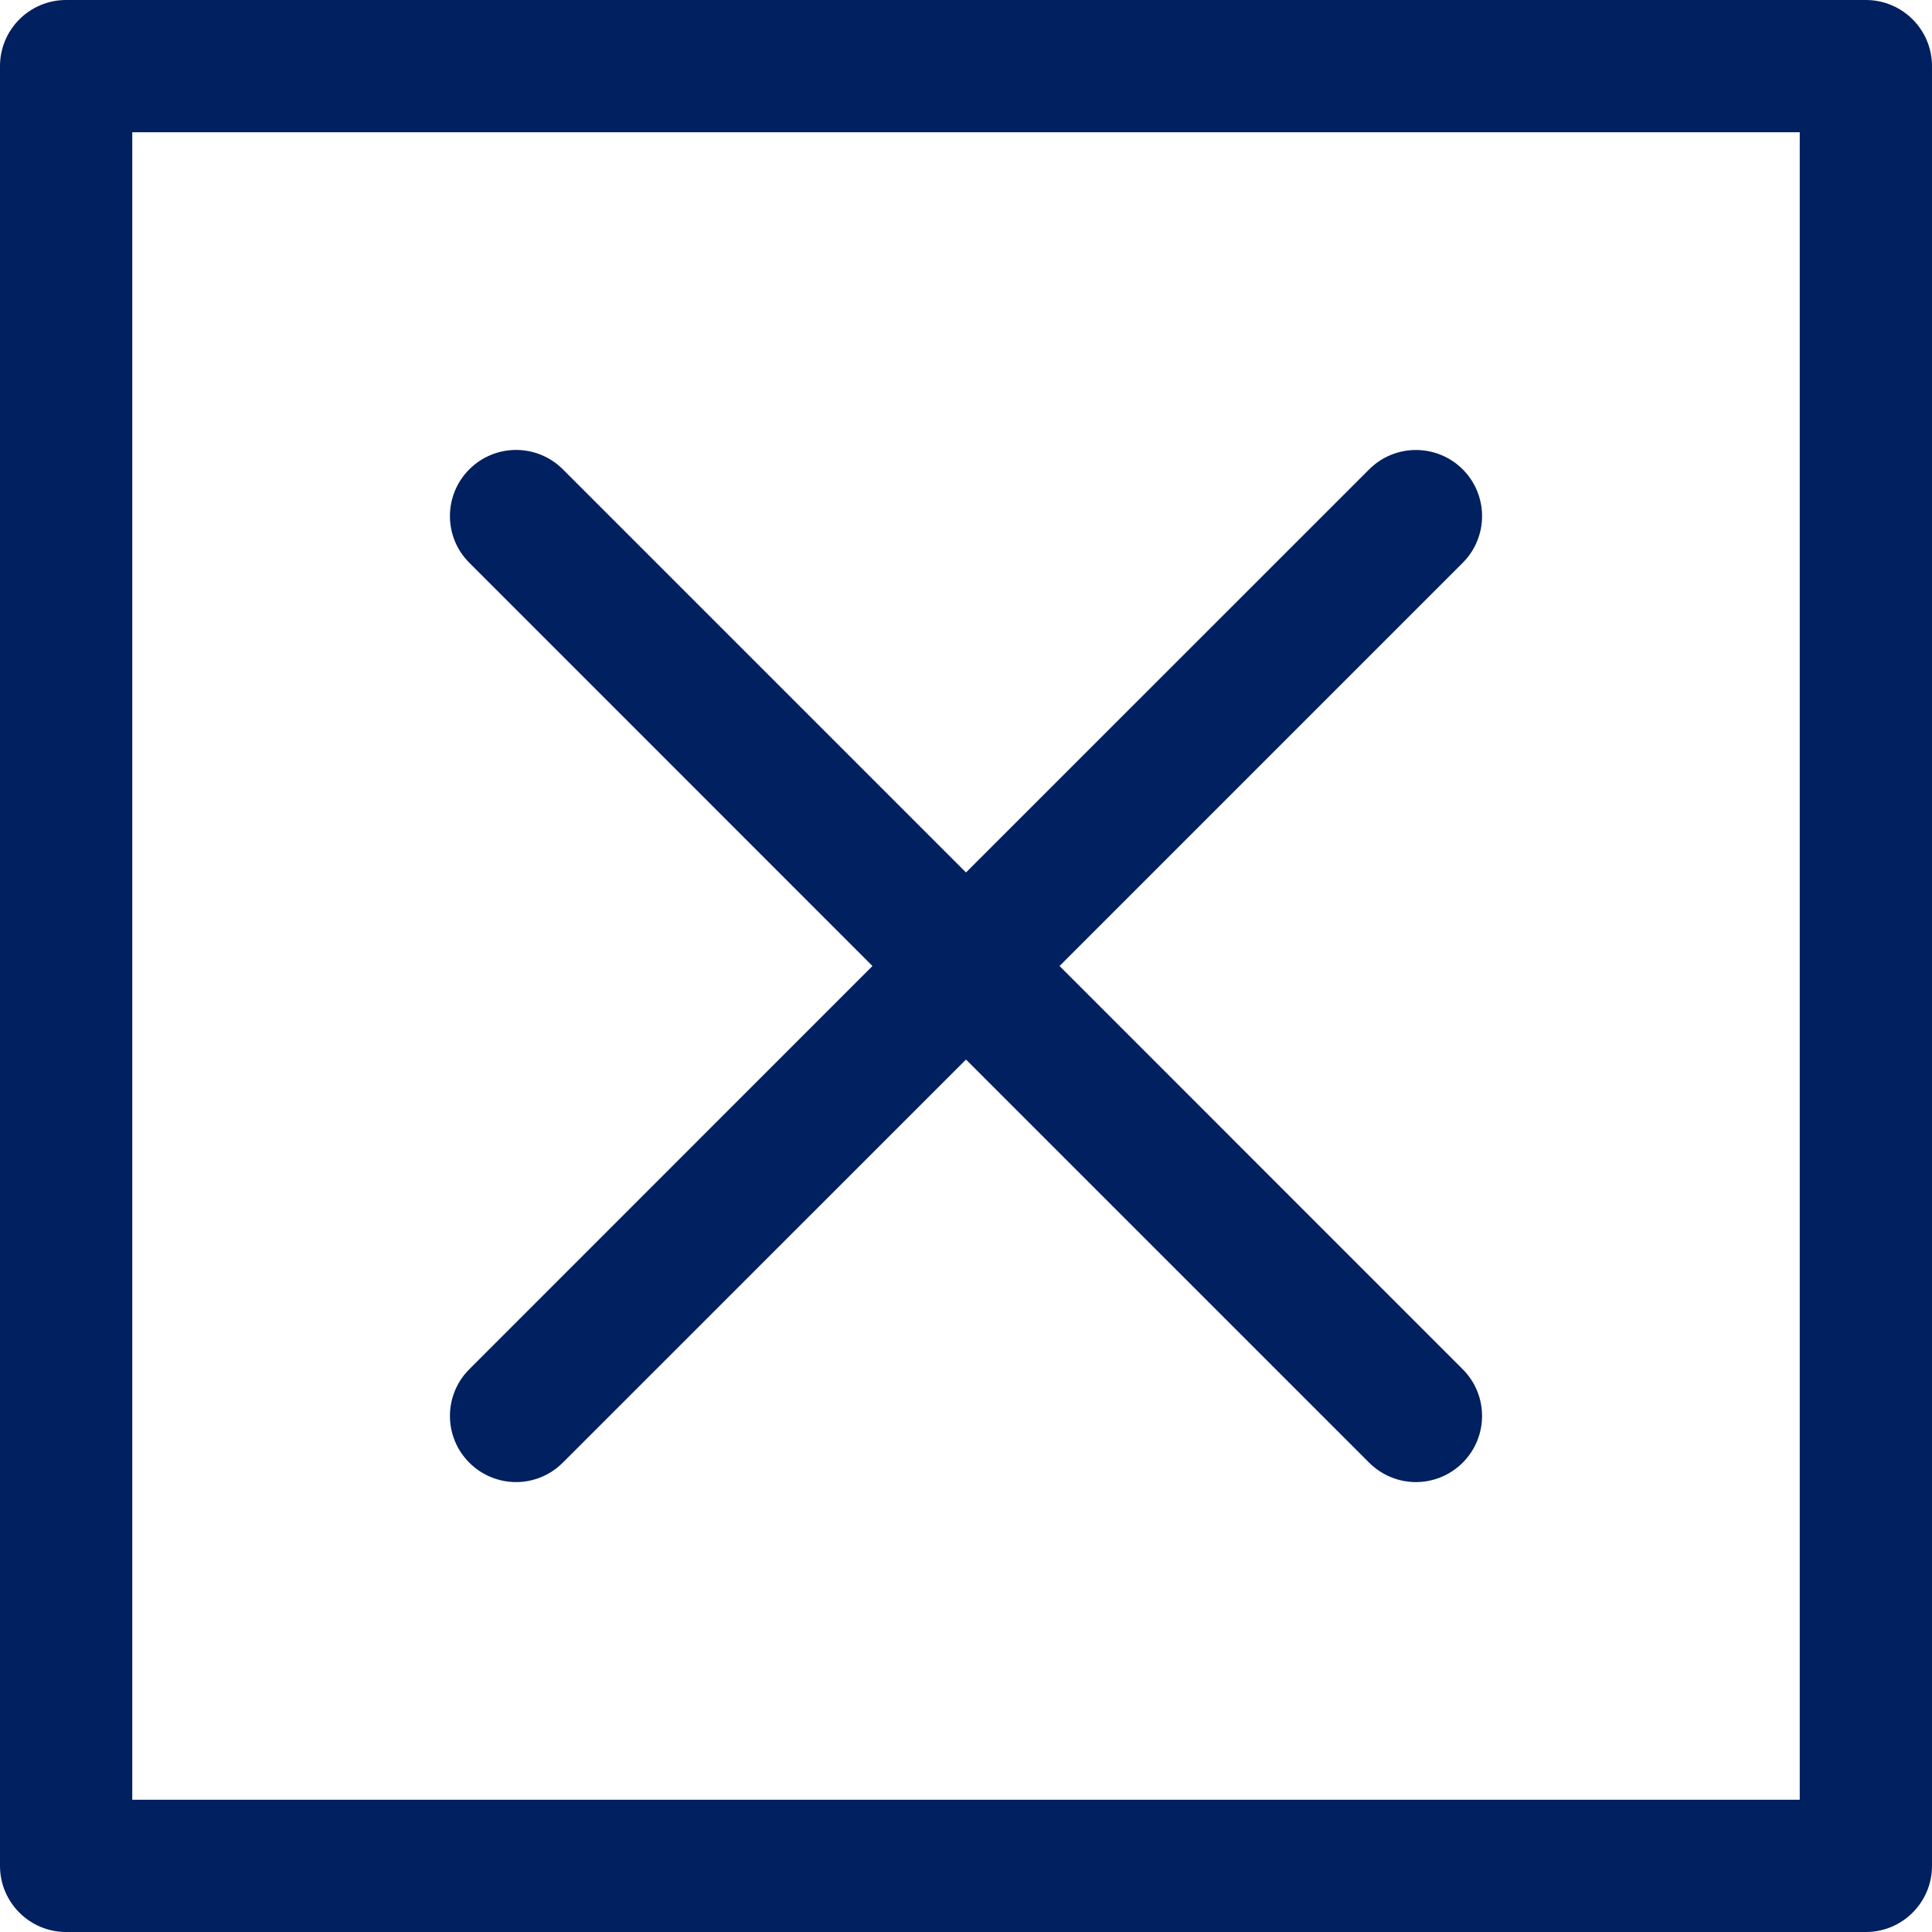<svg width="24" height="24" viewBox="0 0 24 24" fill="none" xmlns="http://www.w3.org/2000/svg">
<g clip-path="url(#clip0_1_1193)">
<path d="M23.179 0H0.821C0.368 0 0 0.368 0 0.821V23.179C0 23.632 0.368 24 0.821 24H23.179C23.632 24 24 23.632 24 23.179V0.821C24 0.368 23.632 0 23.179 0ZM22.357 22.357H1.643V1.643H22.357V22.357Z" fill="#002060"/>
<path d="M5.83 18.17C5.99 18.33 6.201 18.411 6.411 18.411C6.621 18.411 6.831 18.33 6.991 18.17L12 13.162L17.008 18.17C17.169 18.33 17.379 18.411 17.589 18.411C17.799 18.411 18.01 18.33 18.17 18.17C18.491 17.849 18.491 17.329 18.17 17.009L13.162 12L18.17 6.992C18.491 6.671 18.491 6.151 18.17 5.83C17.849 5.51 17.329 5.51 17.009 5.83L12 10.838L6.992 5.83C6.671 5.509 6.151 5.509 5.83 5.83C5.509 6.151 5.509 6.671 5.83 6.991L10.838 12L5.83 17.009C5.509 17.329 5.509 17.849 5.83 18.17Z" fill="#002060"/>
</g>
<defs>
<clipPath id="clip0_1_1193">
<rect width="24" height="24" fill="white"/>
</clipPath>
</defs>
</svg>
